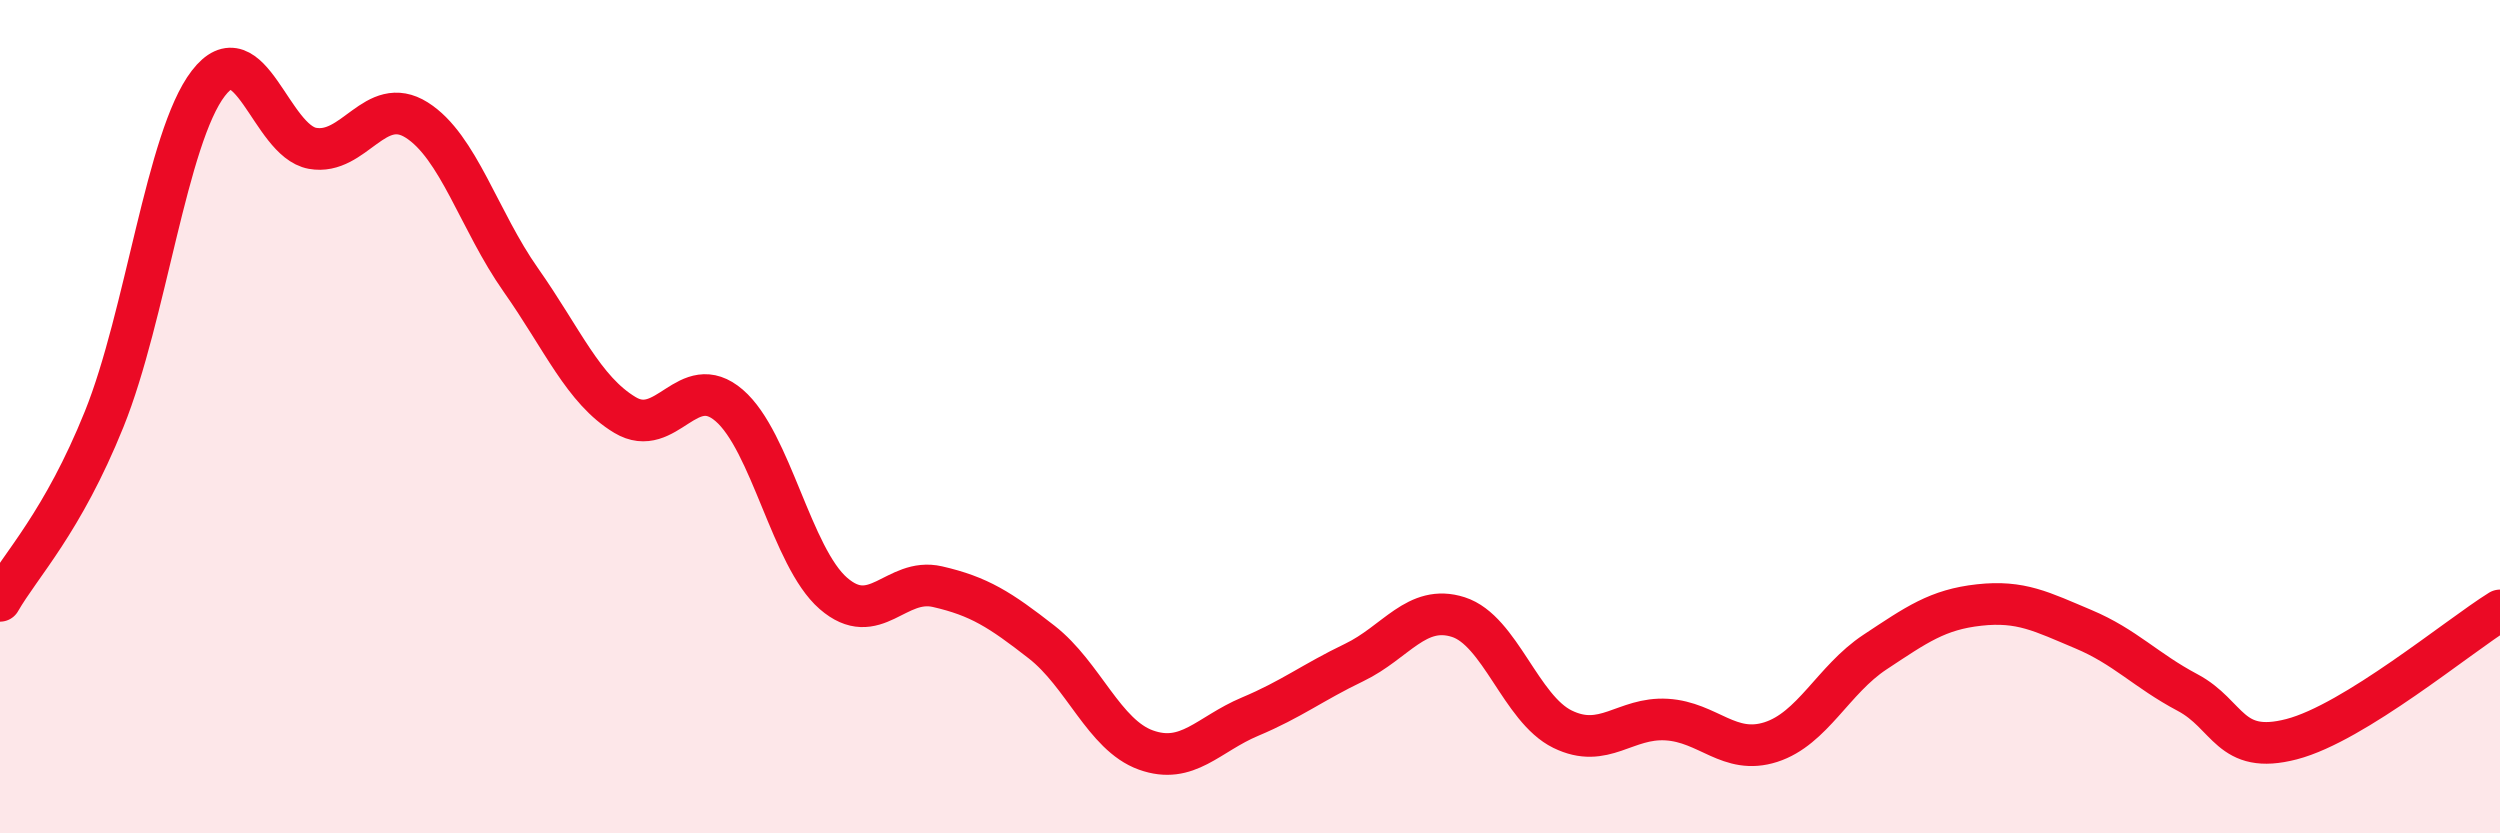 
    <svg width="60" height="20" viewBox="0 0 60 20" xmlns="http://www.w3.org/2000/svg">
      <path
        d="M 0,14.42 C 0.5,13.55 1.5,12.54 2.5,10.06 C 3.5,7.58 4,3.3 5,2 C 6,0.7 6.5,3.38 7.5,3.56 C 8.5,3.74 9,2.25 10,2.88 C 11,3.51 11.5,5.3 12.5,6.72 C 13.5,8.14 14,9.36 15,9.96 C 16,10.56 16.5,8.87 17.5,9.73 C 18.5,10.59 19,13.37 20,14.24 C 21,15.11 21.5,13.85 22.5,14.08 C 23.5,14.31 24,14.63 25,15.41 C 26,16.19 26.5,17.64 27.5,18 C 28.5,18.36 29,17.62 30,17.2 C 31,16.78 31.5,16.38 32.5,15.9 C 33.5,15.42 34,14.49 35,14.81 C 36,15.13 36.5,17.01 37.5,17.5 C 38.5,17.99 39,17.21 40,17.27 C 41,17.33 41.5,18.13 42.5,17.81 C 43.5,17.49 44,16.31 45,15.65 C 46,14.99 46.5,14.63 47.5,14.52 C 48.5,14.41 49,14.68 50,15.1 C 51,15.52 51.5,16.09 52.5,16.62 C 53.5,17.15 53.5,18.13 55,17.74 C 56.5,17.35 59,15.27 60,14.65L60 20L0 20Z"
        fill="#EB0A25"
        opacity="0.1"
        stroke-linecap="round"
        stroke-linejoin="round"
      />
      <path
        d="M 0,14.42 C 0.5,13.55 1.5,12.54 2.5,10.06 C 3.5,7.58 4,3.3 5,2 C 6,0.7 6.5,3.38 7.5,3.56 C 8.5,3.74 9,2.25 10,2.88 C 11,3.51 11.5,5.3 12.5,6.72 C 13.5,8.14 14,9.36 15,9.96 C 16,10.56 16.5,8.87 17.5,9.73 C 18.5,10.59 19,13.37 20,14.24 C 21,15.11 21.5,13.85 22.5,14.08 C 23.5,14.31 24,14.63 25,15.41 C 26,16.19 26.5,17.64 27.5,18 C 28.5,18.36 29,17.62 30,17.2 C 31,16.78 31.5,16.38 32.5,15.9 C 33.5,15.42 34,14.49 35,14.81 C 36,15.13 36.5,17.01 37.5,17.5 C 38.5,17.99 39,17.21 40,17.27 C 41,17.33 41.5,18.13 42.5,17.81 C 43.5,17.49 44,16.31 45,15.65 C 46,14.99 46.5,14.63 47.5,14.52 C 48.5,14.41 49,14.68 50,15.1 C 51,15.52 51.5,16.09 52.5,16.62 C 53.5,17.15 53.5,18.13 55,17.74 C 56.5,17.35 59,15.27 60,14.65"
        stroke="#EB0A25"
        stroke-width="1"
        fill="none"
        stroke-linecap="round"
        stroke-linejoin="round"
      />
    </svg>
  